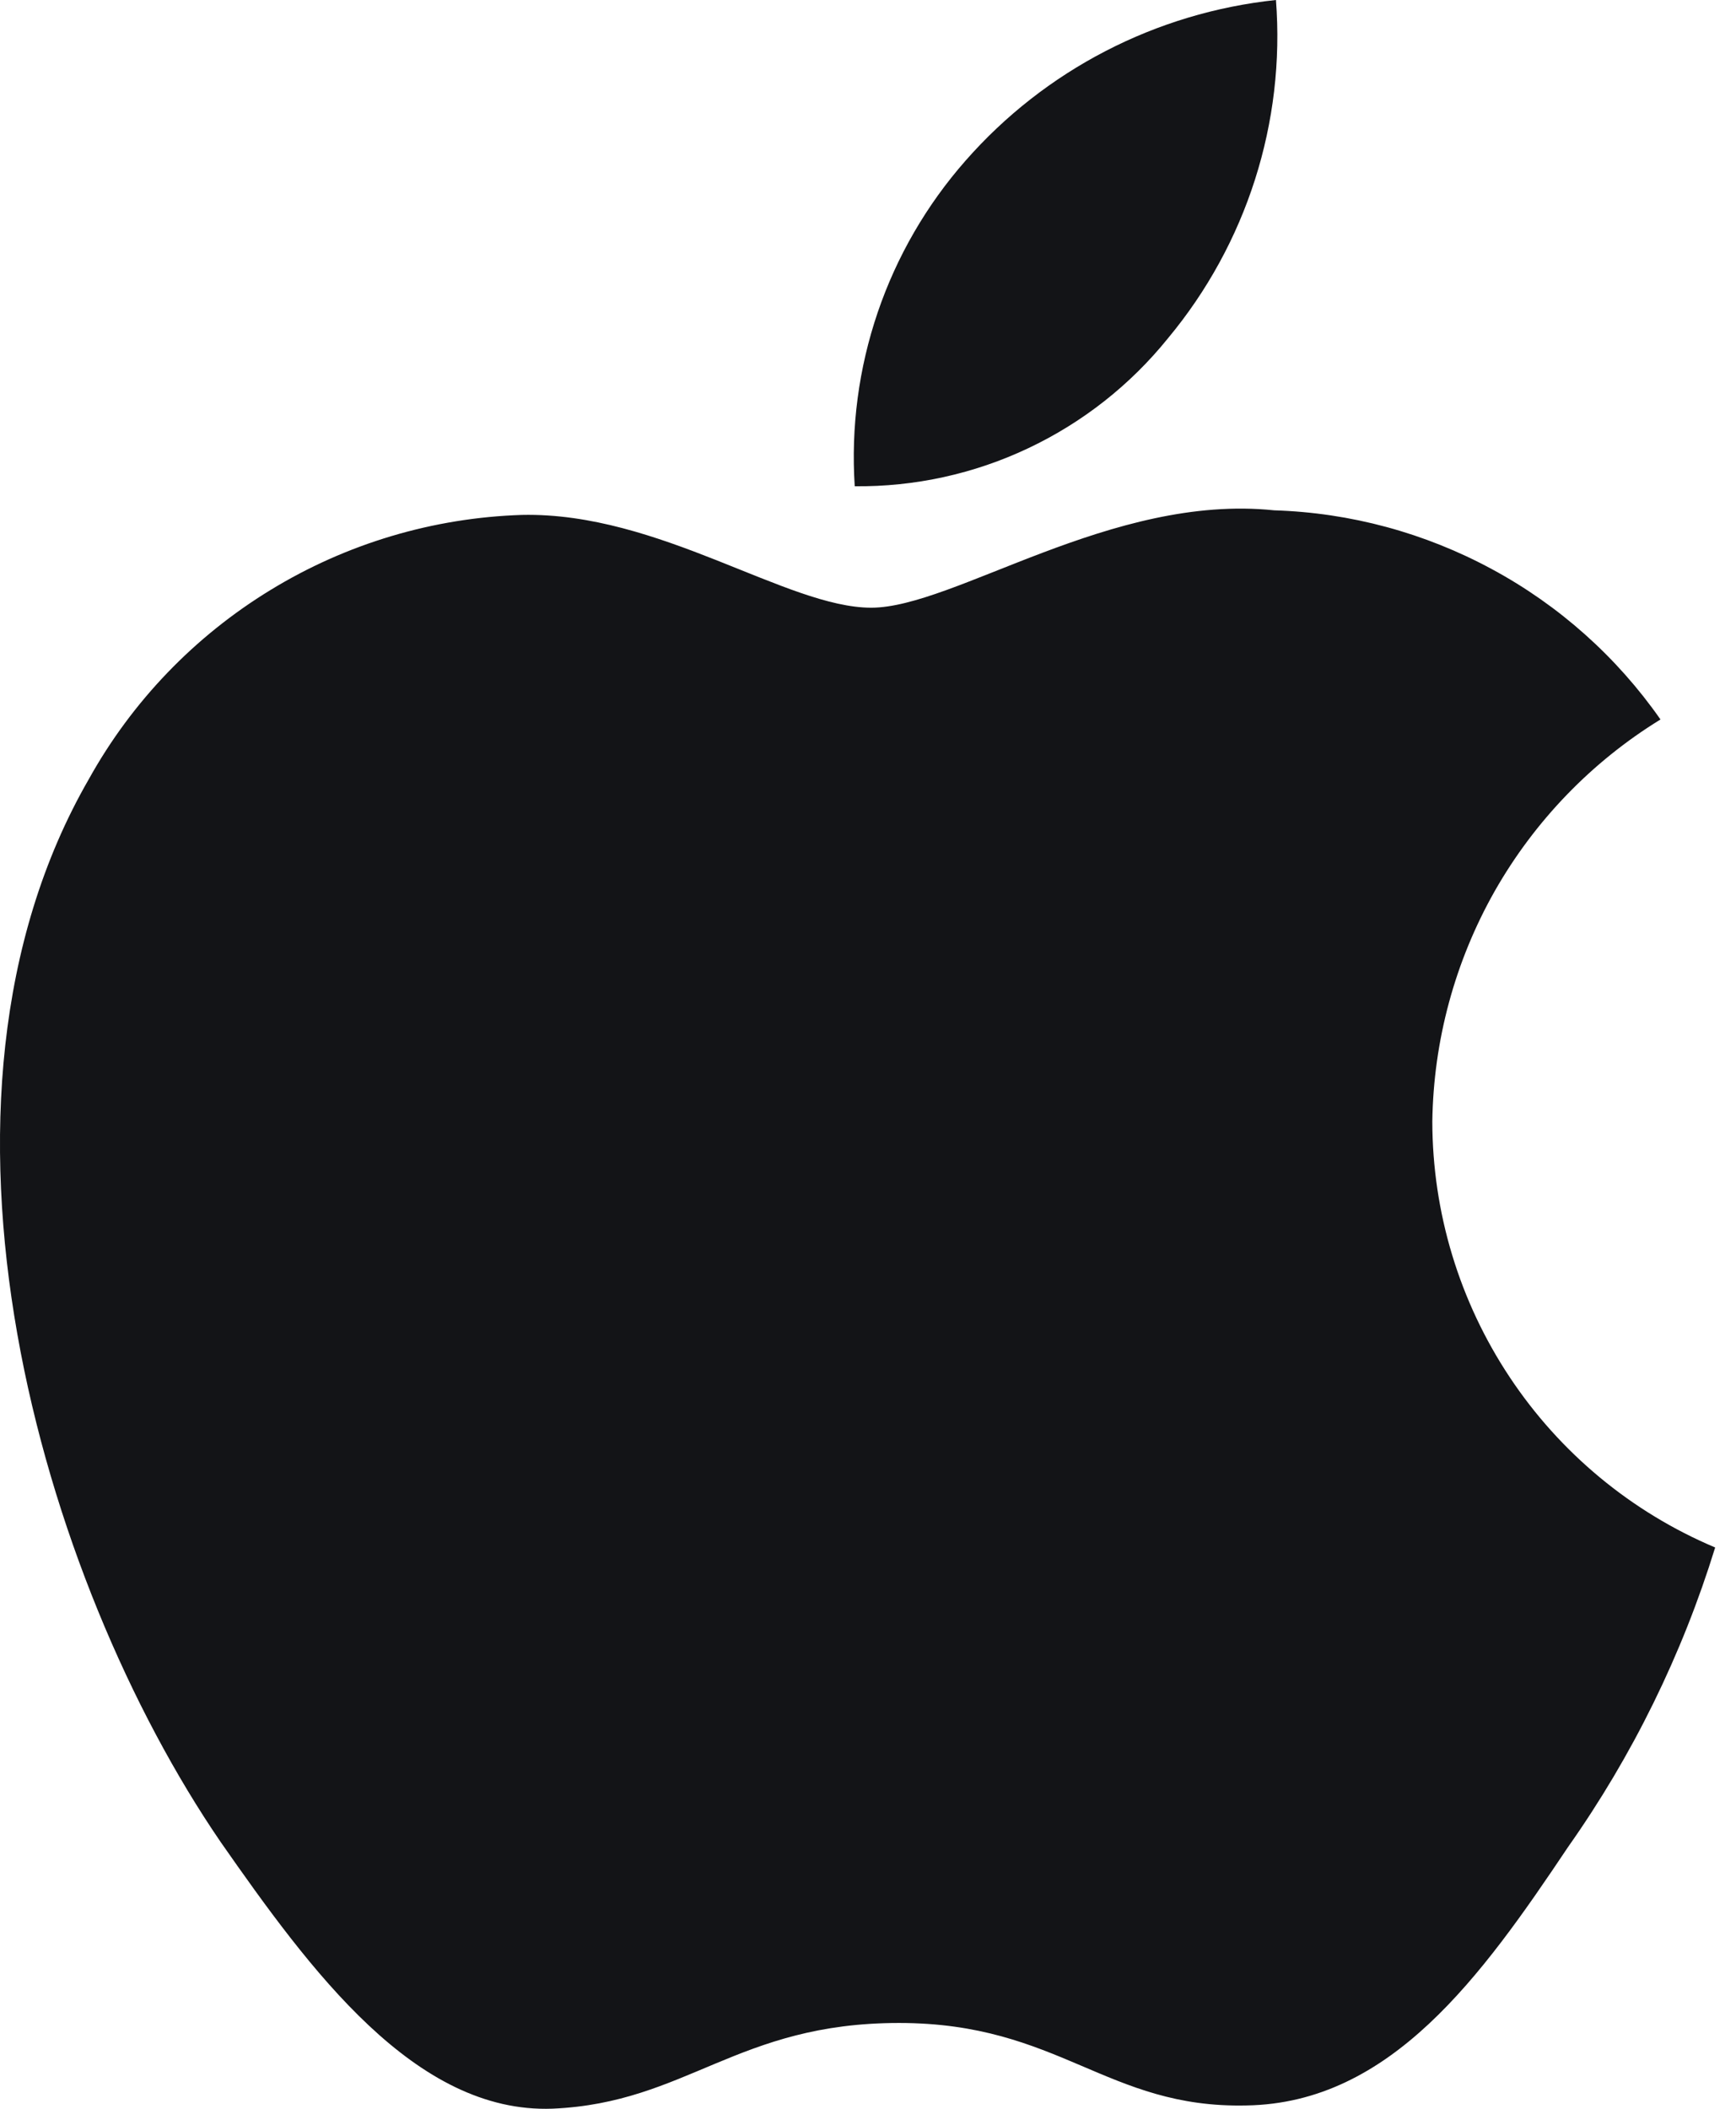<svg width="14" height="17" viewBox="0 0 14 17" fill="none" xmlns="http://www.w3.org/2000/svg">
<path d="M11.551 9.041C11.56 8.39 11.733 7.751 12.054 7.184C12.376 6.618 12.836 6.141 13.391 5.8C13.039 5.296 12.574 4.881 12.033 4.589C11.492 4.296 10.891 4.133 10.276 4.114C8.965 3.977 7.694 4.899 7.026 4.899C6.345 4.899 5.317 4.127 4.209 4.151C3.493 4.174 2.794 4.382 2.182 4.756C1.57 5.129 1.065 5.654 0.717 6.28C-0.793 8.896 0.333 12.737 1.78 14.85C2.503 15.885 3.349 17.04 4.456 16.999C5.538 16.952 5.943 16.308 7.25 16.308C8.545 16.308 8.925 16.999 10.053 16.973C11.215 16.954 11.947 15.933 12.646 14.889C13.166 14.152 13.566 13.337 13.832 12.475C13.156 12.19 12.58 11.712 12.175 11.102C11.769 10.491 11.552 9.775 11.551 9.041Z" fill="#131417"/>
<path d="M9.42 2.726C10.053 1.965 10.366 0.987 10.29 0C9.322 0.102 8.428 0.564 7.786 1.296C7.472 1.653 7.231 2.069 7.078 2.519C6.925 2.969 6.862 3.445 6.893 3.92C7.377 3.925 7.856 3.82 8.293 3.613C8.731 3.406 9.116 3.103 9.42 2.726Z" fill="#131417"/>
</svg>
